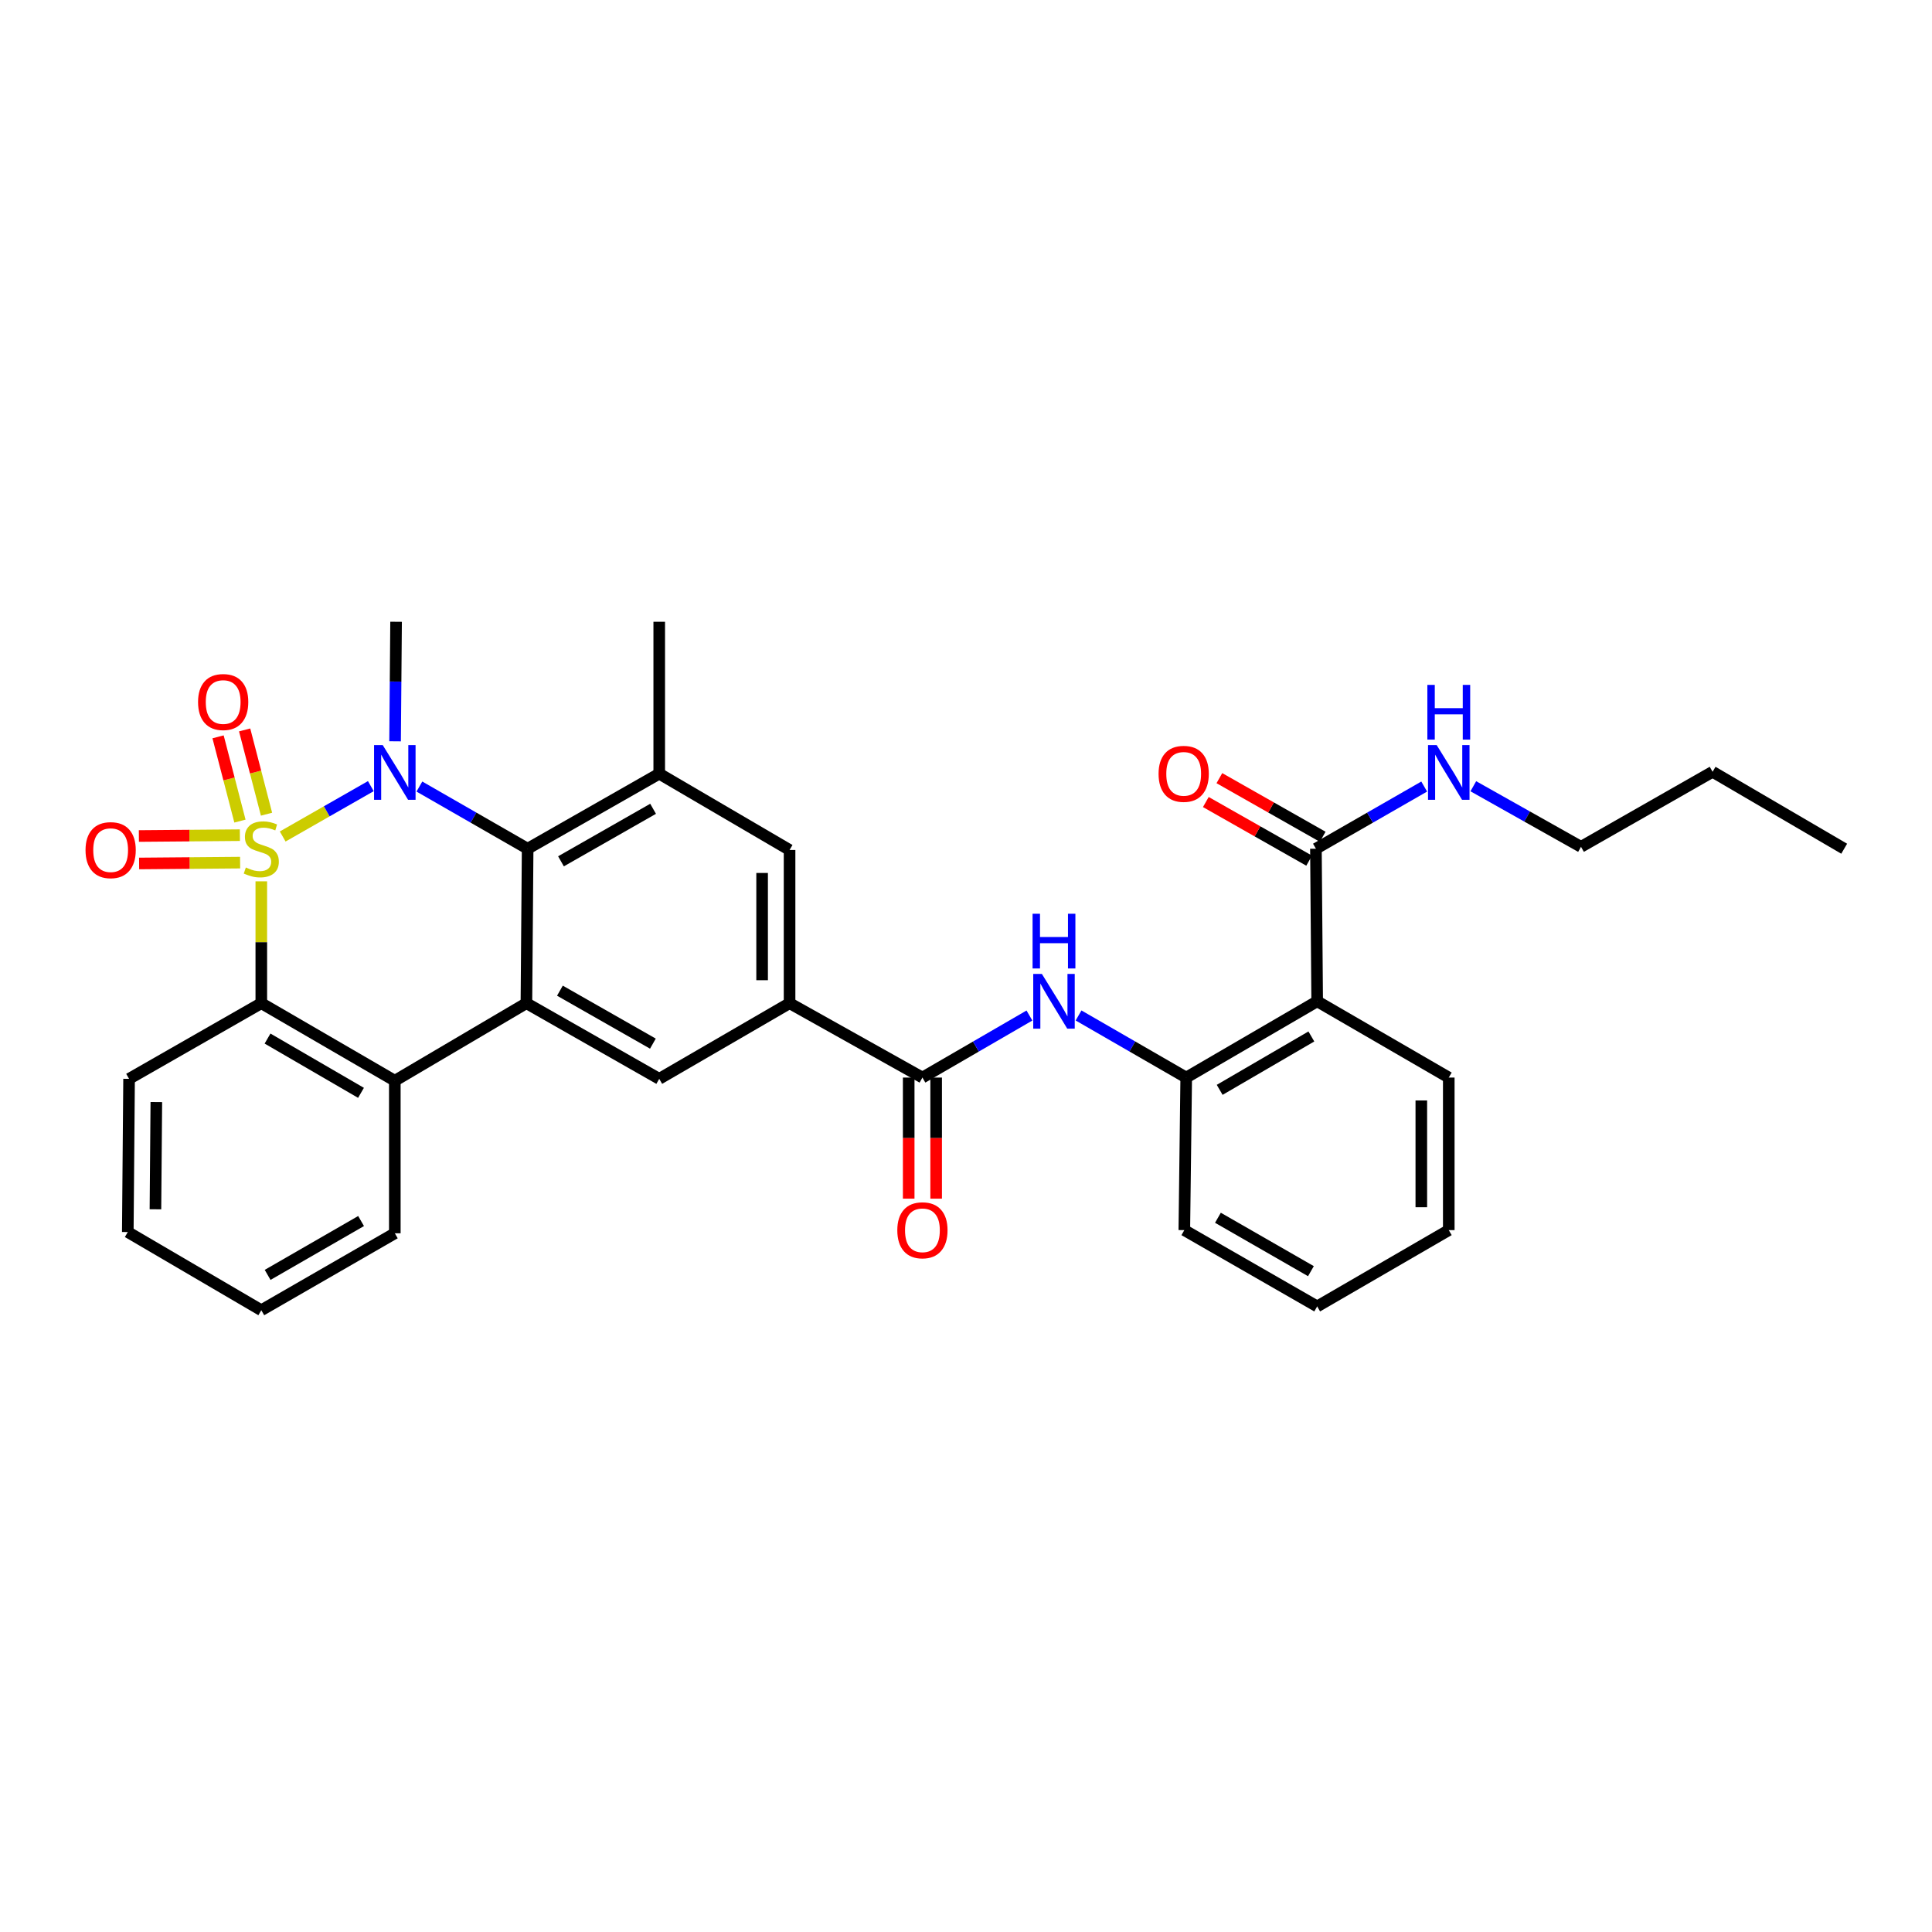 <?xml version='1.0' encoding='iso-8859-1'?>
<svg version='1.1' baseProfile='full'
              xmlns='http://www.w3.org/2000/svg'
                      xmlns:rdkit='http://www.rdkit.org/xml'
                      xmlns:xlink='http://www.w3.org/1999/xlink'
                  xml:space='preserve'
width='1000px' height='1000px' viewBox='0 0 1000 1000'>
<!-- END OF HEADER -->
<rect style='opacity:1.0;fill:#FFFFFF;stroke:none' width='1000' height='1000' x='0' y='0'> </rect>
<path class='bond-0' d='M 146.32,432.97 L 169.132,419.936' style='fill:none;fill-rule:evenodd;stroke:#CCCC00;stroke-width:6px;stroke-linecap:butt;stroke-linejoin:miter;stroke-opacity:1' />
<path class='bond-0' d='M 169.132,419.936 L 191.945,406.903' style='fill:none;fill-rule:evenodd;stroke:#0000FF;stroke-width:6px;stroke-linecap:butt;stroke-linejoin:miter;stroke-opacity:1' />
<path class='bond-3' d='M 135.25,456.174 L 135.25,487.711' style='fill:none;fill-rule:evenodd;stroke:#CCCC00;stroke-width:6px;stroke-linecap:butt;stroke-linejoin:miter;stroke-opacity:1' />
<path class='bond-3' d='M 135.25,487.711 L 135.25,519.248' style='fill:none;fill-rule:evenodd;stroke:#000000;stroke-width:6px;stroke-linecap:butt;stroke-linejoin:miter;stroke-opacity:1' />
<path class='bond-13' d='M 137.951,421.426 L 132.288,399.618' style='fill:none;fill-rule:evenodd;stroke:#CCCC00;stroke-width:6px;stroke-linecap:butt;stroke-linejoin:miter;stroke-opacity:1' />
<path class='bond-13' d='M 132.288,399.618 L 126.625,377.811' style='fill:none;fill-rule:evenodd;stroke:#FF0000;stroke-width:6px;stroke-linecap:butt;stroke-linejoin:miter;stroke-opacity:1' />
<path class='bond-13' d='M 124.196,424.998 L 118.533,403.19' style='fill:none;fill-rule:evenodd;stroke:#CCCC00;stroke-width:6px;stroke-linecap:butt;stroke-linejoin:miter;stroke-opacity:1' />
<path class='bond-13' d='M 118.533,403.19 L 112.87,381.383' style='fill:none;fill-rule:evenodd;stroke:#FF0000;stroke-width:6px;stroke-linecap:butt;stroke-linejoin:miter;stroke-opacity:1' />
<path class='bond-14' d='M 124.161,432.282 L 98.023,432.502' style='fill:none;fill-rule:evenodd;stroke:#CCCC00;stroke-width:6px;stroke-linecap:butt;stroke-linejoin:miter;stroke-opacity:1' />
<path class='bond-14' d='M 98.023,432.502 L 71.885,432.721' style='fill:none;fill-rule:evenodd;stroke:#FF0000;stroke-width:6px;stroke-linecap:butt;stroke-linejoin:miter;stroke-opacity:1' />
<path class='bond-14' d='M 124.281,446.493 L 98.142,446.712' style='fill:none;fill-rule:evenodd;stroke:#CCCC00;stroke-width:6px;stroke-linecap:butt;stroke-linejoin:miter;stroke-opacity:1' />
<path class='bond-14' d='M 98.142,446.712 L 72.004,446.932' style='fill:none;fill-rule:evenodd;stroke:#FF0000;stroke-width:6px;stroke-linecap:butt;stroke-linejoin:miter;stroke-opacity:1' />
<path class='bond-1' d='M 217.078,407.118 L 245.092,423.206' style='fill:none;fill-rule:evenodd;stroke:#0000FF;stroke-width:6px;stroke-linecap:butt;stroke-linejoin:miter;stroke-opacity:1' />
<path class='bond-1' d='M 245.092,423.206 L 273.106,439.295' style='fill:none;fill-rule:evenodd;stroke:#000000;stroke-width:6px;stroke-linecap:butt;stroke-linejoin:miter;stroke-opacity:1' />
<path class='bond-18' d='M 204.491,383.702 L 204.751,352.767' style='fill:none;fill-rule:evenodd;stroke:#0000FF;stroke-width:6px;stroke-linecap:butt;stroke-linejoin:miter;stroke-opacity:1' />
<path class='bond-18' d='M 204.751,352.767 L 205.011,321.832' style='fill:none;fill-rule:evenodd;stroke:#000000;stroke-width:6px;stroke-linecap:butt;stroke-linejoin:miter;stroke-opacity:1' />
<path class='bond-7' d='M 273.106,439.295 L 341.217,400.459' style='fill:none;fill-rule:evenodd;stroke:#000000;stroke-width:6px;stroke-linecap:butt;stroke-linejoin:miter;stroke-opacity:1' />
<path class='bond-7' d='M 290.362,445.815 L 338.039,418.63' style='fill:none;fill-rule:evenodd;stroke:#000000;stroke-width:6px;stroke-linecap:butt;stroke-linejoin:miter;stroke-opacity:1' />
<path class='bond-32' d='M 273.106,439.295 L 272.467,519.248' style='fill:none;fill-rule:evenodd;stroke:#000000;stroke-width:6px;stroke-linecap:butt;stroke-linejoin:miter;stroke-opacity:1' />
<path class='bond-2' d='M 272.467,519.248 L 204.356,559.387' style='fill:none;fill-rule:evenodd;stroke:#000000;stroke-width:6px;stroke-linecap:butt;stroke-linejoin:miter;stroke-opacity:1' />
<path class='bond-9' d='M 272.467,519.248 L 341.217,558.408' style='fill:none;fill-rule:evenodd;stroke:#000000;stroke-width:6px;stroke-linecap:butt;stroke-linejoin:miter;stroke-opacity:1' />
<path class='bond-9' d='M 289.813,512.774 L 337.938,540.185' style='fill:none;fill-rule:evenodd;stroke:#000000;stroke-width:6px;stroke-linecap:butt;stroke-linejoin:miter;stroke-opacity:1' />
<path class='bond-4' d='M 135.25,519.248 L 204.356,559.387' style='fill:none;fill-rule:evenodd;stroke:#000000;stroke-width:6px;stroke-linecap:butt;stroke-linejoin:miter;stroke-opacity:1' />
<path class='bond-4' d='M 138.479,537.558 L 186.852,565.655' style='fill:none;fill-rule:evenodd;stroke:#000000;stroke-width:6px;stroke-linecap:butt;stroke-linejoin:miter;stroke-opacity:1' />
<path class='bond-20' d='M 135.25,519.248 L 66.808,558.408' style='fill:none;fill-rule:evenodd;stroke:#000000;stroke-width:6px;stroke-linecap:butt;stroke-linejoin:miter;stroke-opacity:1' />
<path class='bond-22' d='M 204.356,559.387 L 204.356,638.345' style='fill:none;fill-rule:evenodd;stroke:#000000;stroke-width:6px;stroke-linecap:butt;stroke-linejoin:miter;stroke-opacity:1' />
<path class='bond-5' d='M 681.771,518.269 L 613.984,557.745' style='fill:none;fill-rule:evenodd;stroke:#000000;stroke-width:6px;stroke-linecap:butt;stroke-linejoin:miter;stroke-opacity:1' />
<path class='bond-5' d='M 678.754,536.471 L 631.303,564.104' style='fill:none;fill-rule:evenodd;stroke:#000000;stroke-width:6px;stroke-linecap:butt;stroke-linejoin:miter;stroke-opacity:1' />
<path class='bond-12' d='M 681.771,518.269 L 681.115,439.295' style='fill:none;fill-rule:evenodd;stroke:#000000;stroke-width:6px;stroke-linecap:butt;stroke-linejoin:miter;stroke-opacity:1' />
<path class='bond-21' d='M 681.771,518.269 L 749.882,557.745' style='fill:none;fill-rule:evenodd;stroke:#000000;stroke-width:6px;stroke-linecap:butt;stroke-linejoin:miter;stroke-opacity:1' />
<path class='bond-6' d='M 477.446,557.745 L 408.68,519.248' style='fill:none;fill-rule:evenodd;stroke:#000000;stroke-width:6px;stroke-linecap:butt;stroke-linejoin:miter;stroke-opacity:1' />
<path class='bond-10' d='M 477.446,557.745 L 505.14,541.69' style='fill:none;fill-rule:evenodd;stroke:#000000;stroke-width:6px;stroke-linecap:butt;stroke-linejoin:miter;stroke-opacity:1' />
<path class='bond-10' d='M 505.14,541.69 L 532.834,525.636' style='fill:none;fill-rule:evenodd;stroke:#0000FF;stroke-width:6px;stroke-linecap:butt;stroke-linejoin:miter;stroke-opacity:1' />
<path class='bond-16' d='M 470.341,557.745 L 470.341,589.081' style='fill:none;fill-rule:evenodd;stroke:#000000;stroke-width:6px;stroke-linecap:butt;stroke-linejoin:miter;stroke-opacity:1' />
<path class='bond-16' d='M 470.341,589.081 L 470.341,620.417' style='fill:none;fill-rule:evenodd;stroke:#FF0000;stroke-width:6px;stroke-linecap:butt;stroke-linejoin:miter;stroke-opacity:1' />
<path class='bond-16' d='M 484.552,557.745 L 484.552,589.081' style='fill:none;fill-rule:evenodd;stroke:#000000;stroke-width:6px;stroke-linecap:butt;stroke-linejoin:miter;stroke-opacity:1' />
<path class='bond-16' d='M 484.552,589.081 L 484.552,620.417' style='fill:none;fill-rule:evenodd;stroke:#FF0000;stroke-width:6px;stroke-linecap:butt;stroke-linejoin:miter;stroke-opacity:1' />
<path class='bond-15' d='M 341.217,400.459 L 408.68,439.95' style='fill:none;fill-rule:evenodd;stroke:#000000;stroke-width:6px;stroke-linecap:butt;stroke-linejoin:miter;stroke-opacity:1' />
<path class='bond-23' d='M 341.217,400.459 L 341.217,321.832' style='fill:none;fill-rule:evenodd;stroke:#000000;stroke-width:6px;stroke-linecap:butt;stroke-linejoin:miter;stroke-opacity:1' />
<path class='bond-8' d='M 408.68,519.248 L 341.217,558.408' style='fill:none;fill-rule:evenodd;stroke:#000000;stroke-width:6px;stroke-linecap:butt;stroke-linejoin:miter;stroke-opacity:1' />
<path class='bond-34' d='M 408.68,519.248 L 408.68,439.95' style='fill:none;fill-rule:evenodd;stroke:#000000;stroke-width:6px;stroke-linecap:butt;stroke-linejoin:miter;stroke-opacity:1' />
<path class='bond-34' d='M 394.469,507.353 L 394.469,451.845' style='fill:none;fill-rule:evenodd;stroke:#000000;stroke-width:6px;stroke-linecap:butt;stroke-linejoin:miter;stroke-opacity:1' />
<path class='bond-11' d='M 558.257,525.603 L 586.12,541.674' style='fill:none;fill-rule:evenodd;stroke:#0000FF;stroke-width:6px;stroke-linecap:butt;stroke-linejoin:miter;stroke-opacity:1' />
<path class='bond-11' d='M 586.12,541.674 L 613.984,557.745' style='fill:none;fill-rule:evenodd;stroke:#000000;stroke-width:6px;stroke-linecap:butt;stroke-linejoin:miter;stroke-opacity:1' />
<path class='bond-24' d='M 613.984,557.745 L 613.005,636.711' style='fill:none;fill-rule:evenodd;stroke:#000000;stroke-width:6px;stroke-linecap:butt;stroke-linejoin:miter;stroke-opacity:1' />
<path class='bond-17' d='M 684.622,433.115 L 657.885,417.943' style='fill:none;fill-rule:evenodd;stroke:#000000;stroke-width:6px;stroke-linecap:butt;stroke-linejoin:miter;stroke-opacity:1' />
<path class='bond-17' d='M 657.885,417.943 L 631.147,402.772' style='fill:none;fill-rule:evenodd;stroke:#FF0000;stroke-width:6px;stroke-linecap:butt;stroke-linejoin:miter;stroke-opacity:1' />
<path class='bond-17' d='M 677.609,445.475 L 650.871,430.303' style='fill:none;fill-rule:evenodd;stroke:#000000;stroke-width:6px;stroke-linecap:butt;stroke-linejoin:miter;stroke-opacity:1' />
<path class='bond-17' d='M 650.871,430.303 L 624.134,415.132' style='fill:none;fill-rule:evenodd;stroke:#FF0000;stroke-width:6px;stroke-linecap:butt;stroke-linejoin:miter;stroke-opacity:1' />
<path class='bond-19' d='M 681.115,439.295 L 709.137,423.206' style='fill:none;fill-rule:evenodd;stroke:#000000;stroke-width:6px;stroke-linecap:butt;stroke-linejoin:miter;stroke-opacity:1' />
<path class='bond-19' d='M 709.137,423.206 L 737.159,407.116' style='fill:none;fill-rule:evenodd;stroke:#0000FF;stroke-width:6px;stroke-linecap:butt;stroke-linejoin:miter;stroke-opacity:1' />
<path class='bond-25' d='M 762.585,406.958 L 790.454,422.637' style='fill:none;fill-rule:evenodd;stroke:#0000FF;stroke-width:6px;stroke-linecap:butt;stroke-linejoin:miter;stroke-opacity:1' />
<path class='bond-25' d='M 790.454,422.637 L 818.324,438.316' style='fill:none;fill-rule:evenodd;stroke:#000000;stroke-width:6px;stroke-linecap:butt;stroke-linejoin:miter;stroke-opacity:1' />
<path class='bond-28' d='M 66.808,558.408 L 66.145,637.706' style='fill:none;fill-rule:evenodd;stroke:#000000;stroke-width:6px;stroke-linecap:butt;stroke-linejoin:miter;stroke-opacity:1' />
<path class='bond-28' d='M 80.919,570.421 L 80.455,625.93' style='fill:none;fill-rule:evenodd;stroke:#000000;stroke-width:6px;stroke-linecap:butt;stroke-linejoin:miter;stroke-opacity:1' />
<path class='bond-35' d='M 749.882,557.745 L 749.882,636.711' style='fill:none;fill-rule:evenodd;stroke:#000000;stroke-width:6px;stroke-linecap:butt;stroke-linejoin:miter;stroke-opacity:1' />
<path class='bond-35' d='M 735.67,569.59 L 735.67,624.866' style='fill:none;fill-rule:evenodd;stroke:#000000;stroke-width:6px;stroke-linecap:butt;stroke-linejoin:miter;stroke-opacity:1' />
<path class='bond-33' d='M 204.356,638.345 L 135.25,678.168' style='fill:none;fill-rule:evenodd;stroke:#000000;stroke-width:6px;stroke-linecap:butt;stroke-linejoin:miter;stroke-opacity:1' />
<path class='bond-33' d='M 186.895,632.006 L 138.521,659.882' style='fill:none;fill-rule:evenodd;stroke:#000000;stroke-width:6px;stroke-linecap:butt;stroke-linejoin:miter;stroke-opacity:1' />
<path class='bond-30' d='M 613.005,636.711 L 681.771,676.202' style='fill:none;fill-rule:evenodd;stroke:#000000;stroke-width:6px;stroke-linecap:butt;stroke-linejoin:miter;stroke-opacity:1' />
<path class='bond-30' d='M 630.397,630.311 L 678.533,657.955' style='fill:none;fill-rule:evenodd;stroke:#000000;stroke-width:6px;stroke-linecap:butt;stroke-linejoin:miter;stroke-opacity:1' />
<path class='bond-26' d='M 818.324,438.316 L 886.435,399.48' style='fill:none;fill-rule:evenodd;stroke:#000000;stroke-width:6px;stroke-linecap:butt;stroke-linejoin:miter;stroke-opacity:1' />
<path class='bond-31' d='M 886.435,399.48 L 954.545,439.295' style='fill:none;fill-rule:evenodd;stroke:#000000;stroke-width:6px;stroke-linecap:butt;stroke-linejoin:miter;stroke-opacity:1' />
<path class='bond-27' d='M 749.882,636.711 L 681.771,676.202' style='fill:none;fill-rule:evenodd;stroke:#000000;stroke-width:6px;stroke-linecap:butt;stroke-linejoin:miter;stroke-opacity:1' />
<path class='bond-29' d='M 66.145,637.706 L 135.25,678.168' style='fill:none;fill-rule:evenodd;stroke:#000000;stroke-width:6px;stroke-linecap:butt;stroke-linejoin:miter;stroke-opacity:1' />
<path  class='atom-0' d='M 127.25 449.015
Q 127.57 449.135, 128.89 449.695
Q 130.21 450.255, 131.65 450.615
Q 133.13 450.935, 134.57 450.935
Q 137.25 450.935, 138.81 449.655
Q 140.37 448.335, 140.37 446.055
Q 140.37 444.495, 139.57 443.535
Q 138.81 442.575, 137.61 442.055
Q 136.41 441.535, 134.41 440.935
Q 131.89 440.175, 130.37 439.455
Q 128.89 438.735, 127.81 437.215
Q 126.77 435.695, 126.77 433.135
Q 126.77 429.575, 129.17 427.375
Q 131.61 425.175, 136.41 425.175
Q 139.69 425.175, 143.41 426.735
L 142.49 429.815
Q 139.09 428.415, 136.53 428.415
Q 133.77 428.415, 132.25 429.575
Q 130.73 430.695, 130.77 432.655
Q 130.77 434.175, 131.53 435.095
Q 132.33 436.015, 133.45 436.535
Q 134.61 437.055, 136.53 437.655
Q 139.09 438.455, 140.61 439.255
Q 142.13 440.055, 143.21 441.695
Q 144.33 443.295, 144.33 446.055
Q 144.33 449.975, 141.69 452.095
Q 139.09 454.175, 134.73 454.175
Q 132.21 454.175, 130.29 453.615
Q 128.41 453.095, 126.17 452.175
L 127.25 449.015
' fill='#CCCC00'/>
<path  class='atom-1' d='M 198.096 385.652
L 207.376 400.652
Q 208.296 402.132, 209.776 404.812
Q 211.256 407.492, 211.336 407.652
L 211.336 385.652
L 215.096 385.652
L 215.096 413.972
L 211.216 413.972
L 201.256 397.572
Q 200.096 395.652, 198.856 393.452
Q 197.656 391.252, 197.296 390.572
L 197.296 413.972
L 193.616 413.972
L 193.616 385.652
L 198.096 385.652
' fill='#0000FF'/>
<path  class='atom-11' d='M 539.281 504.109
L 548.561 519.109
Q 549.481 520.589, 550.961 523.269
Q 552.441 525.949, 552.521 526.109
L 552.521 504.109
L 556.281 504.109
L 556.281 532.429
L 552.401 532.429
L 542.441 516.029
Q 541.281 514.109, 540.041 511.909
Q 538.841 509.709, 538.481 509.029
L 538.481 532.429
L 534.801 532.429
L 534.801 504.109
L 539.281 504.109
' fill='#0000FF'/>
<path  class='atom-11' d='M 534.461 472.957
L 538.301 472.957
L 538.301 484.997
L 552.781 484.997
L 552.781 472.957
L 556.621 472.957
L 556.621 501.277
L 552.781 501.277
L 552.781 488.197
L 538.301 488.197
L 538.301 501.277
L 534.461 501.277
L 534.461 472.957
' fill='#0000FF'/>
<path  class='atom-14' d='M 102.513 363.369
Q 102.513 356.569, 105.873 352.769
Q 109.233 348.969, 115.513 348.969
Q 121.793 348.969, 125.153 352.769
Q 128.513 356.569, 128.513 363.369
Q 128.513 370.249, 125.113 374.169
Q 121.713 378.049, 115.513 378.049
Q 109.273 378.049, 105.873 374.169
Q 102.513 370.289, 102.513 363.369
M 115.513 374.849
Q 119.833 374.849, 122.153 371.969
Q 124.513 369.049, 124.513 363.369
Q 124.513 357.809, 122.153 355.009
Q 119.833 352.169, 115.513 352.169
Q 111.193 352.169, 108.833 354.969
Q 106.513 357.769, 106.513 363.369
Q 106.513 369.089, 108.833 371.969
Q 111.193 374.849, 115.513 374.849
' fill='#FF0000'/>
<path  class='atom-15' d='M 44.271 440.03
Q 44.271 433.23, 47.631 429.43
Q 50.991 425.63, 57.271 425.63
Q 63.551 425.63, 66.911 429.43
Q 70.271 433.23, 70.271 440.03
Q 70.271 446.91, 66.871 450.83
Q 63.471 454.71, 57.271 454.71
Q 51.031 454.71, 47.631 450.83
Q 44.271 446.95, 44.271 440.03
M 57.271 451.51
Q 61.591 451.51, 63.911 448.63
Q 66.271 445.71, 66.271 440.03
Q 66.271 434.47, 63.911 431.67
Q 61.591 428.83, 57.271 428.83
Q 52.951 428.83, 50.591 431.63
Q 48.271 434.43, 48.271 440.03
Q 48.271 445.75, 50.591 448.63
Q 52.951 451.51, 57.271 451.51
' fill='#FF0000'/>
<path  class='atom-17' d='M 464.446 636.791
Q 464.446 629.991, 467.806 626.191
Q 471.166 622.391, 477.446 622.391
Q 483.726 622.391, 487.086 626.191
Q 490.446 629.991, 490.446 636.791
Q 490.446 643.671, 487.046 647.591
Q 483.646 651.471, 477.446 651.471
Q 471.206 651.471, 467.806 647.591
Q 464.446 643.711, 464.446 636.791
M 477.446 648.271
Q 481.766 648.271, 484.086 645.391
Q 486.446 642.471, 486.446 636.791
Q 486.446 631.231, 484.086 628.431
Q 481.766 625.591, 477.446 625.591
Q 473.126 625.591, 470.766 628.391
Q 468.446 631.191, 468.446 636.791
Q 468.446 642.511, 470.766 645.391
Q 473.126 648.271, 477.446 648.271
' fill='#FF0000'/>
<path  class='atom-18' d='M 599.673 400.539
Q 599.673 393.739, 603.033 389.939
Q 606.393 386.139, 612.673 386.139
Q 618.953 386.139, 622.313 389.939
Q 625.673 393.739, 625.673 400.539
Q 625.673 407.419, 622.273 411.339
Q 618.873 415.219, 612.673 415.219
Q 606.433 415.219, 603.033 411.339
Q 599.673 407.459, 599.673 400.539
M 612.673 412.019
Q 616.993 412.019, 619.313 409.139
Q 621.673 406.219, 621.673 400.539
Q 621.673 394.979, 619.313 392.179
Q 616.993 389.339, 612.673 389.339
Q 608.353 389.339, 605.993 392.139
Q 603.673 394.939, 603.673 400.539
Q 603.673 406.259, 605.993 409.139
Q 608.353 412.019, 612.673 412.019
' fill='#FF0000'/>
<path  class='atom-20' d='M 743.622 385.652
L 752.902 400.652
Q 753.822 402.132, 755.302 404.812
Q 756.782 407.492, 756.862 407.652
L 756.862 385.652
L 760.622 385.652
L 760.622 413.972
L 756.742 413.972
L 746.782 397.572
Q 745.622 395.652, 744.382 393.452
Q 743.182 391.252, 742.822 390.572
L 742.822 413.972
L 739.142 413.972
L 739.142 385.652
L 743.622 385.652
' fill='#0000FF'/>
<path  class='atom-20' d='M 738.802 354.5
L 742.642 354.5
L 742.642 366.54
L 757.122 366.54
L 757.122 354.5
L 760.962 354.5
L 760.962 382.82
L 757.122 382.82
L 757.122 369.74
L 742.642 369.74
L 742.642 382.82
L 738.802 382.82
L 738.802 354.5
' fill='#0000FF'/>
</svg>
